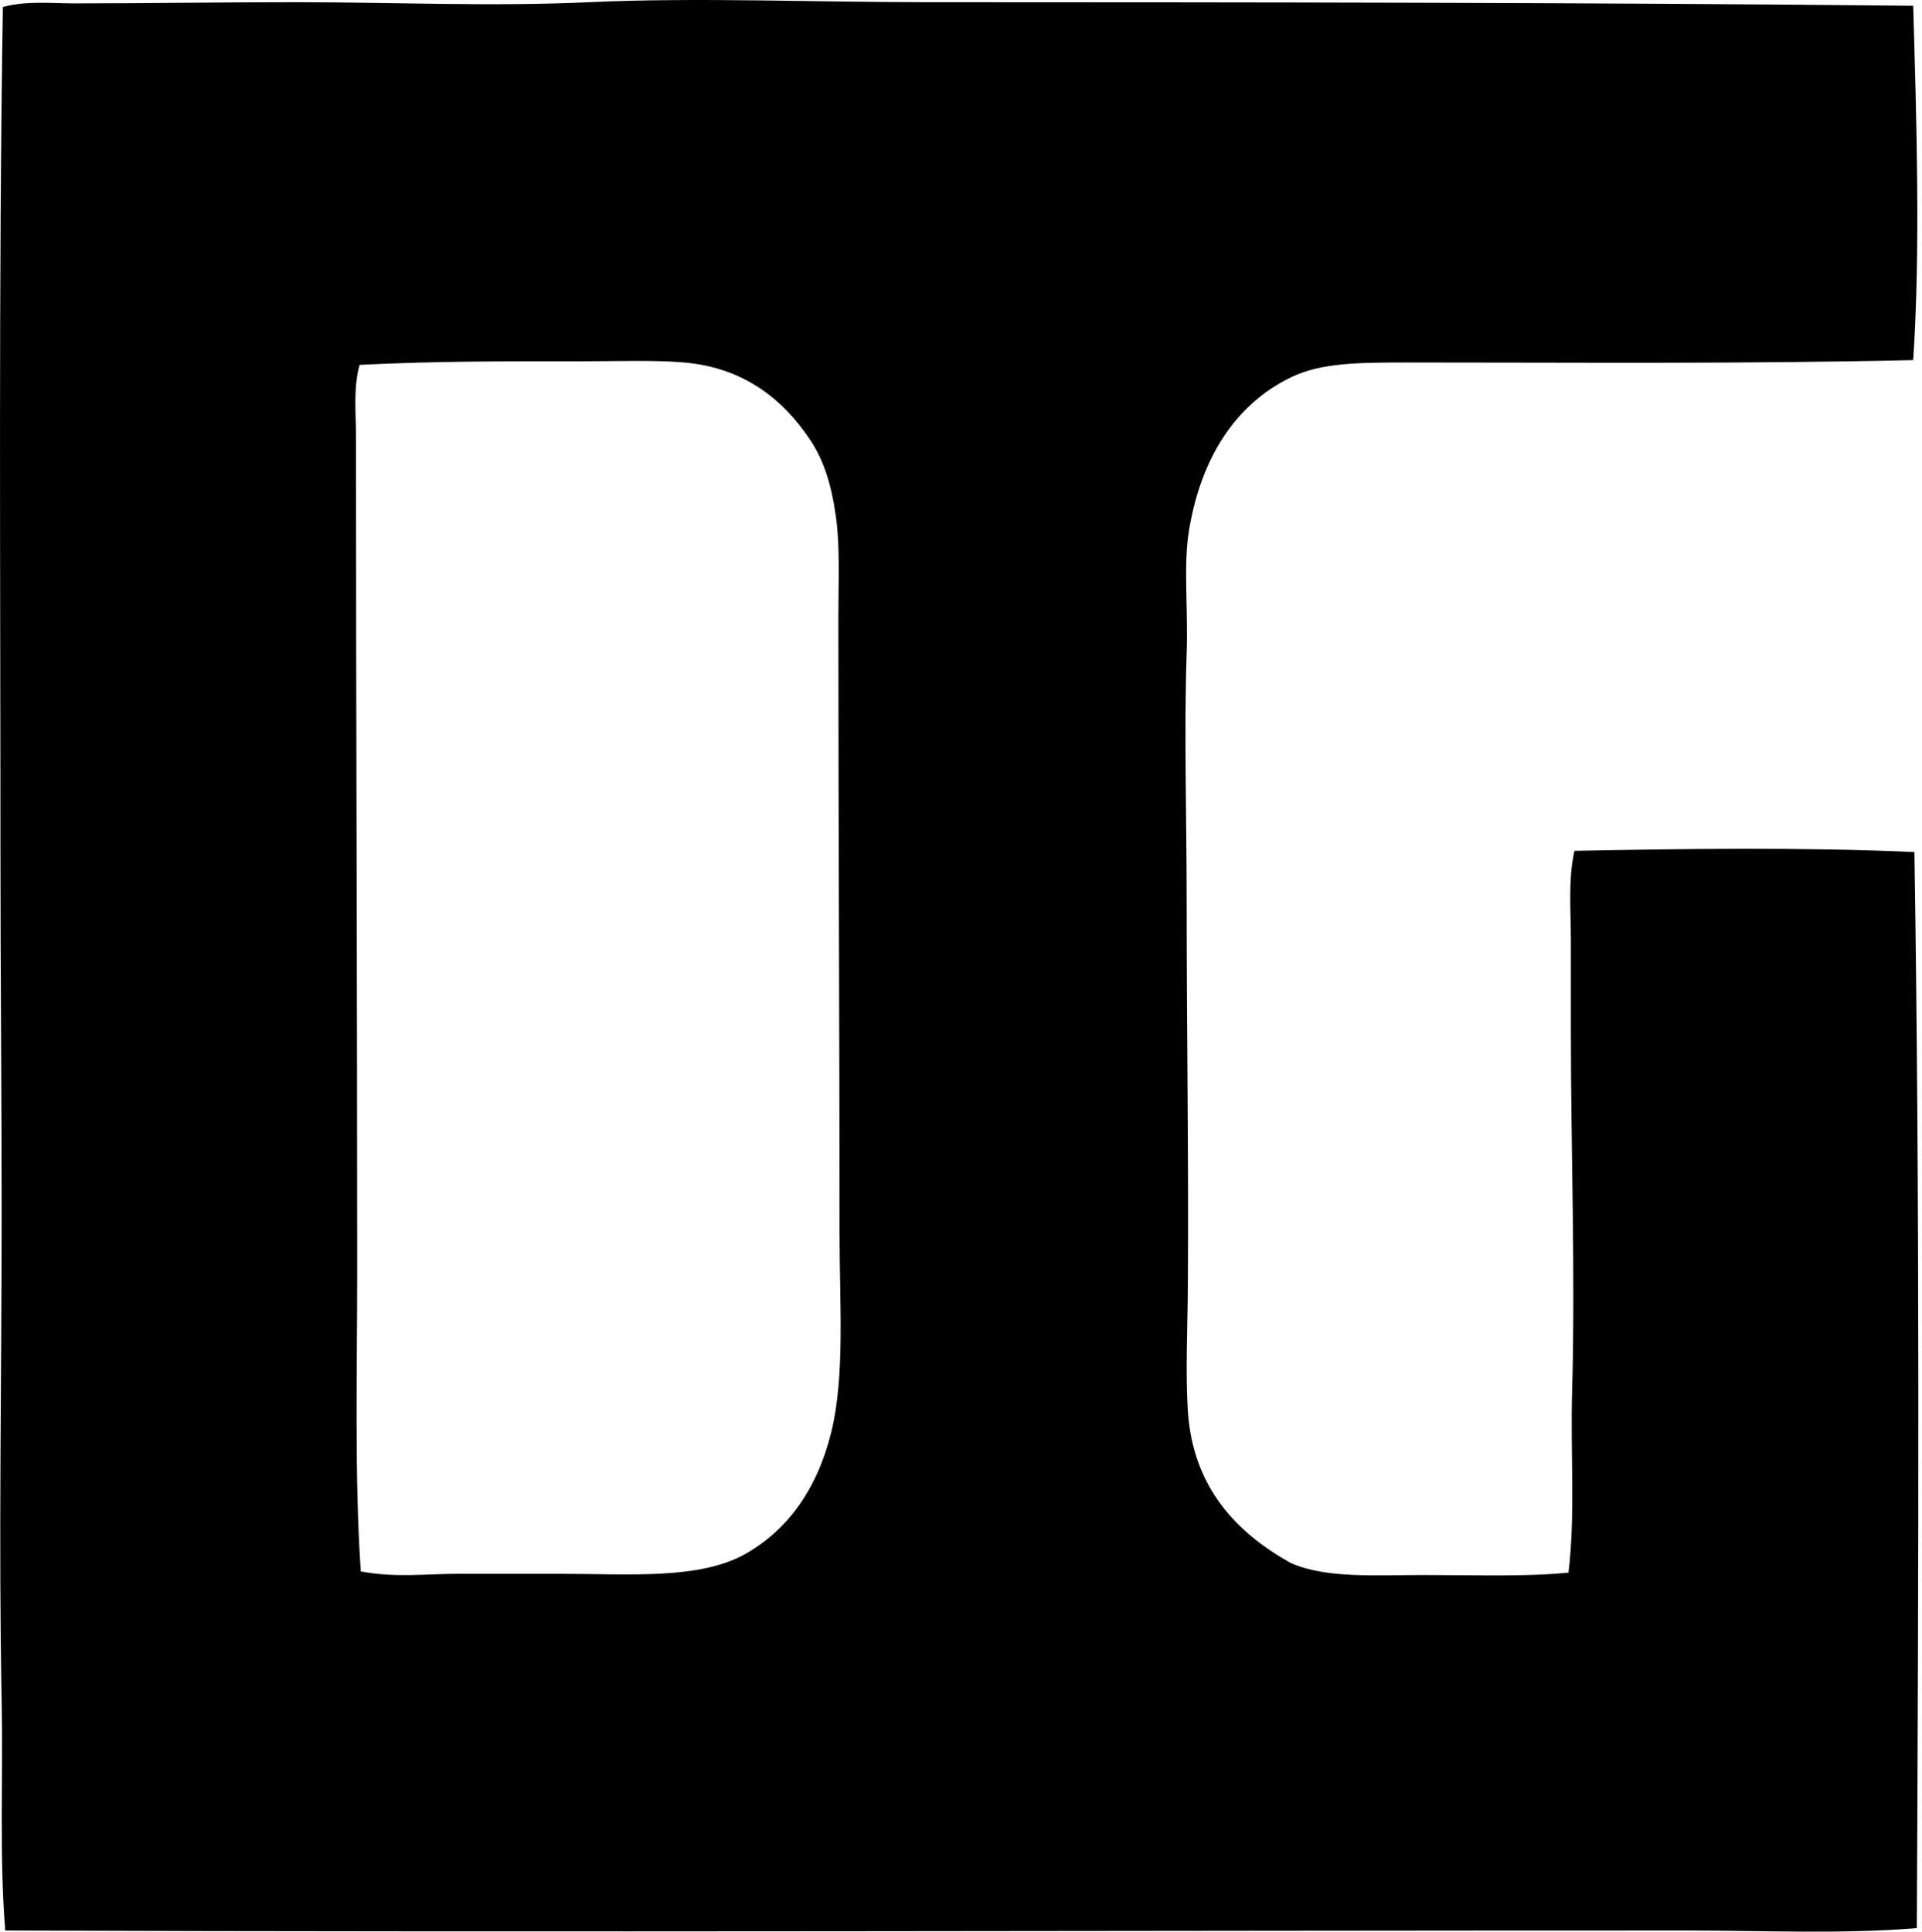 <svg xmlns="http://www.w3.org/2000/svg" width="199" height="200" fill="none" viewBox="0 0 199 200">
  <path fill="#000" fill-rule="evenodd" d="M198.09.598c.333 11.695.766 25.118 0 36.684-17.535.411-35.616.246-52.547.249-4.981.002-8.757.052-11.774 1.488-5.859 2.787-9.422 8.405-10.657 15.863-.615 3.71-.081 7.903-.248 12.765-.283 8.137 0 16.97 0 25.778 0 13.193.213 26.532.124 39.658-.031 4.459-.256 8.965 0 13.011.51 8.02 5.19 12.688 10.659 15.738 3.675 1.618 8.748 1.242 13.882 1.242 5.075 0 10.42.199 14.87-.249.721-6.046.199-12.346.371-18.588.354-12.7-.124-24.991-.124-37.43v-9.542c0-3.067-.299-6.2.373-9.171 11.339-.213 23.553-.388 35.196.124.572 35.873.426 74.753.249 111.416-7.8.636-15.828.248-23.92.248-56.715-.004-117.882.201-174.001 0-.622-7.689-.21-15.678-.371-23.794-.326-16.454 0-33.59 0-50.566 0-12.731-.125-24.836-.125-37.426 0-29.082-.205-58.485.25-87.371C2.702.065 5.291.35 7.732.35 15.31.351 23.01.225 30.66.227c10.078.005 20.275.467 30.363 0 10.922-.507 23.356-.002 34.7 0 33.887.01 68.623.026 102.366.37ZM47.266 162.95h10.66c7.366 0 14.556.631 19.332-2.108 4.373-2.508 7.36-6.731 8.8-12.516 1.442-5.807.868-13.375.868-20.574 0-21.12-.124-42.362-.124-63.826 0-3.706.189-7.267-.249-10.41-.462-3.328-1.249-5.87-2.725-8.056-2.761-4.092-6.783-7.394-13.014-7.932-3.153-.27-6.685-.122-10.41-.122-8.169-.002-15.086-.026-23.175.37-.665 2.41-.37 4.96-.37 7.435 0 29.116.123 57.421.123 86.503 0 10.427-.291 21.084.371 30.985 3.57.679 6.805.251 9.913.251Z" clip-rule="evenodd"/>
</svg>
